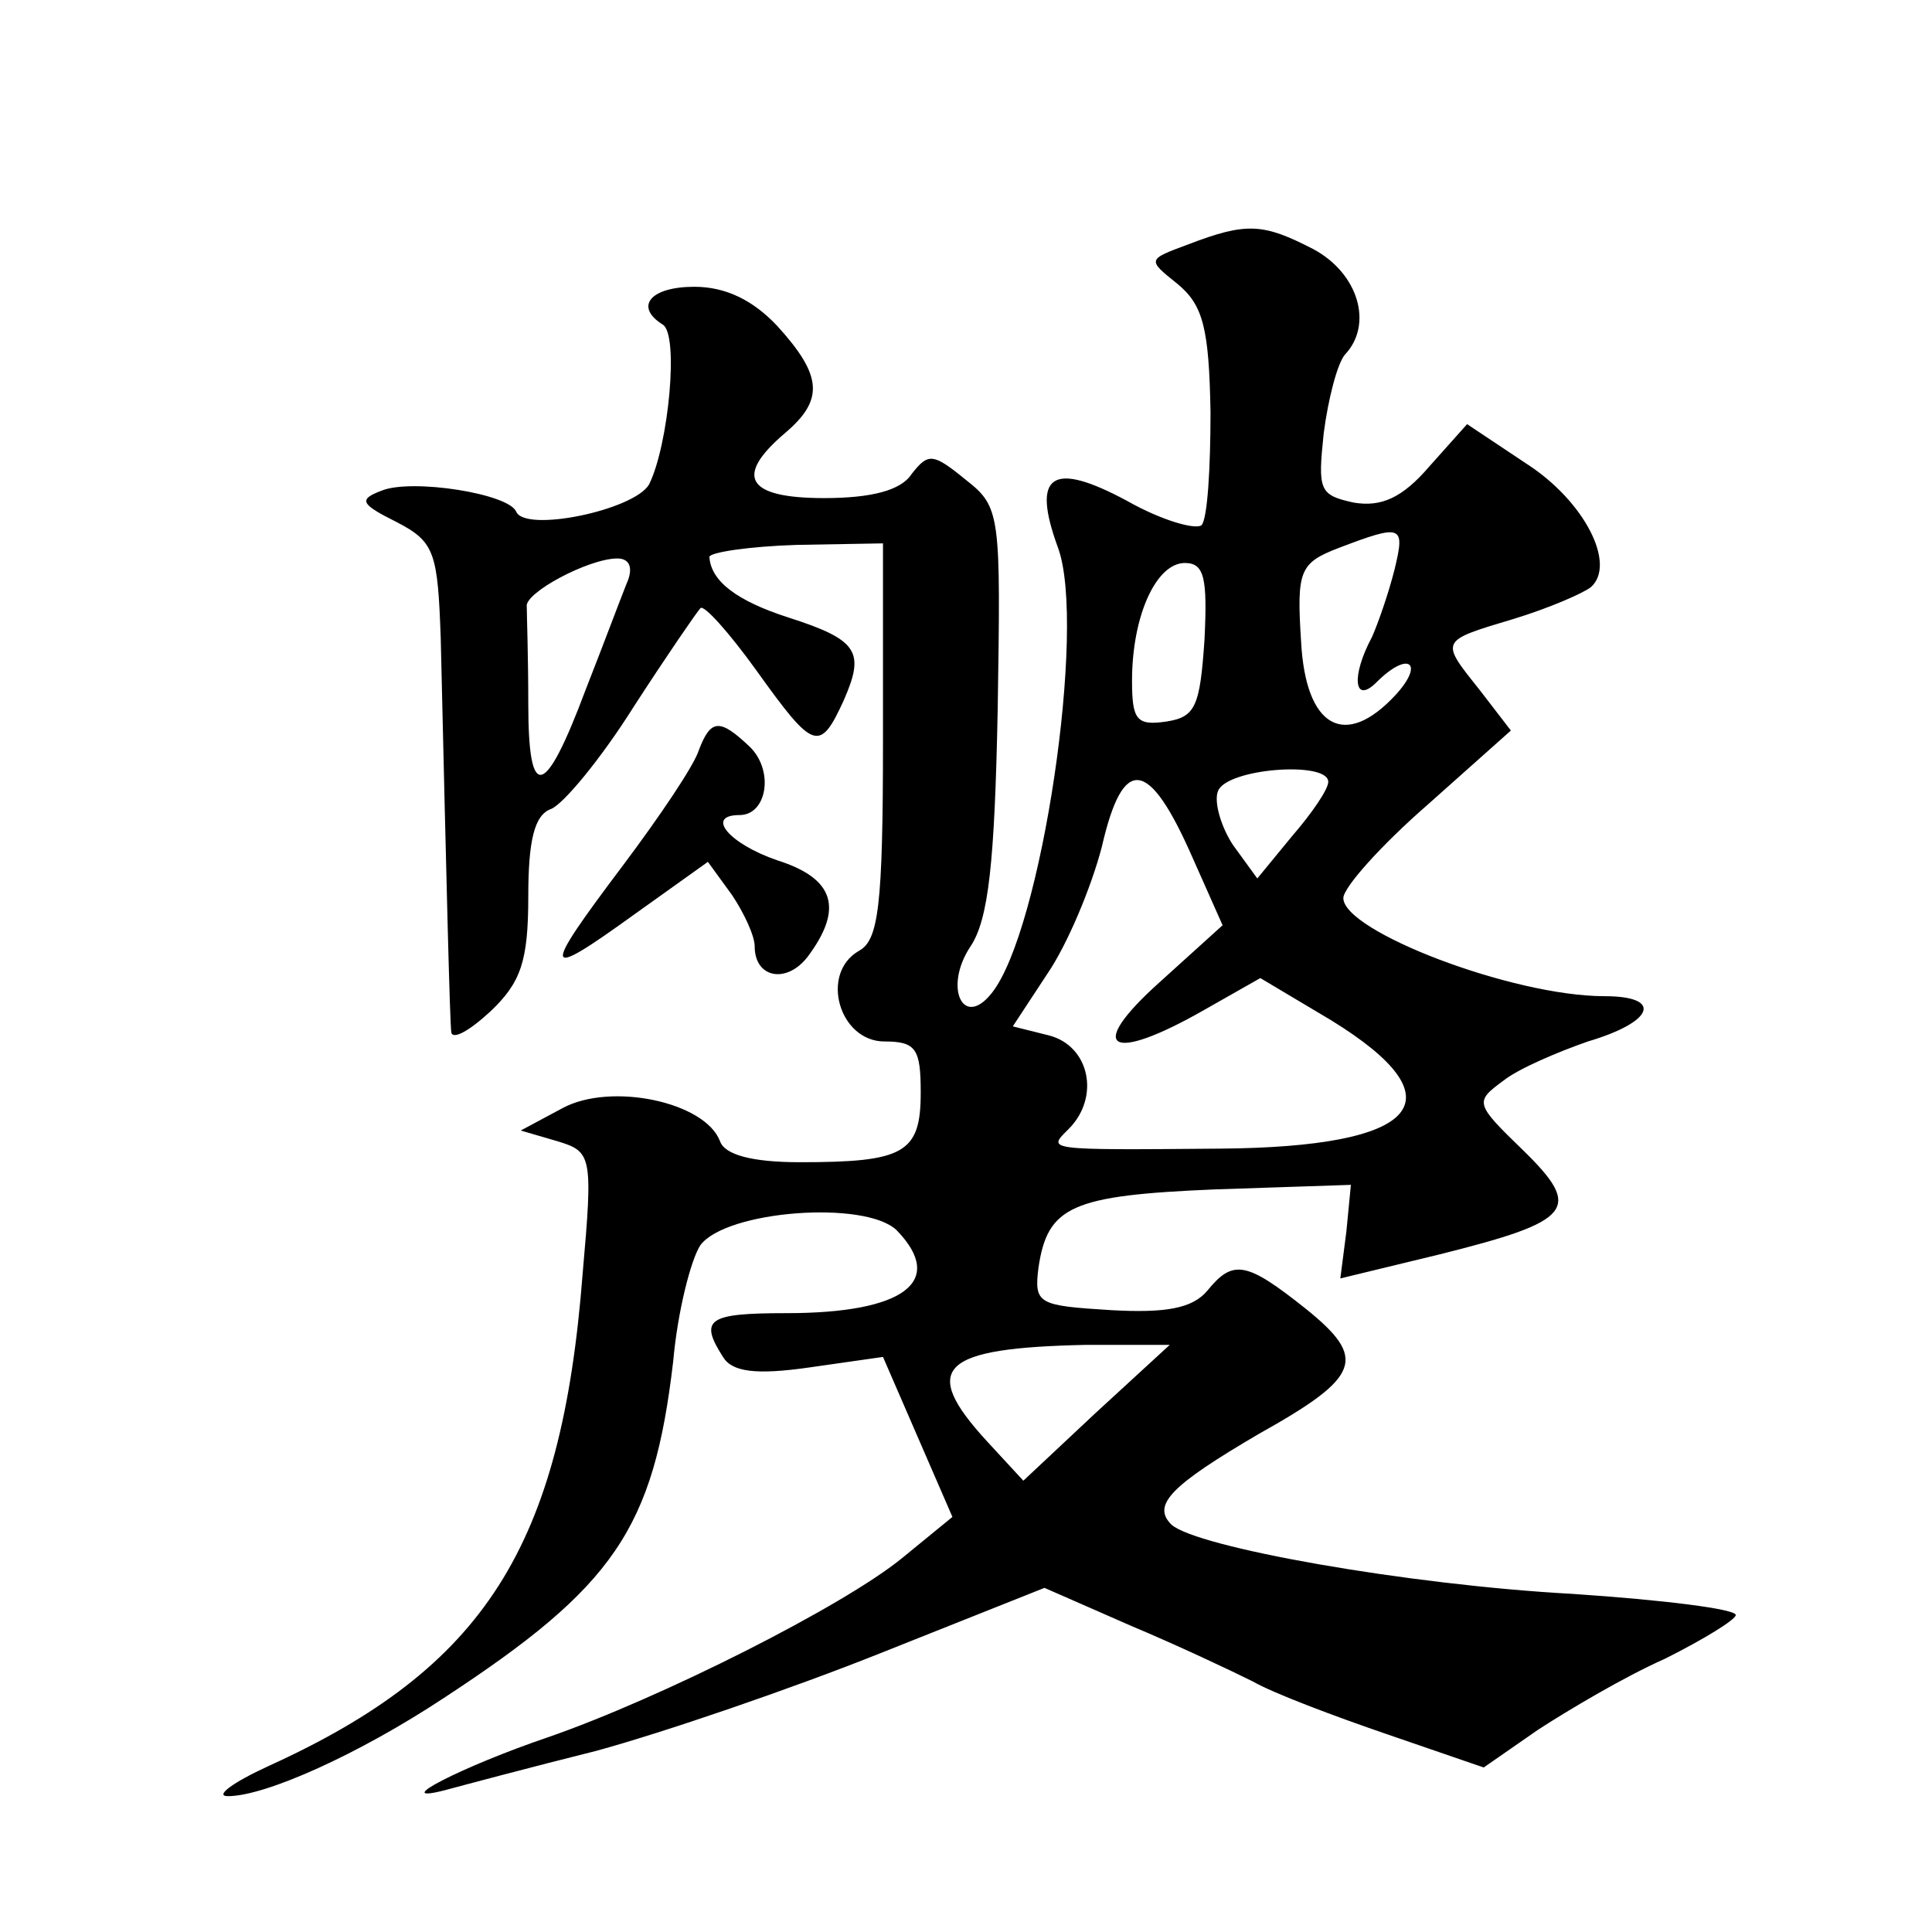 <?xml version="1.0" standalone="no"?>
<!DOCTYPE svg PUBLIC "-//W3C//DTD SVG 20010904//EN"
 "http://www.w3.org/TR/2001/REC-SVG-20010904/DTD/svg10.dtd">
<svg version="1.0" xmlns="http://www.w3.org/2000/svg"
 width="128pt" height="128pt" viewBox="0 0 128 128"
 preserveAspectRatio="xMidYMid meet">
<g transform="translate(0,128) scale(0.1,-0.1)"
fill="#0" stroke="none">
<path d="M787 1118 c-27 -10 -27 -10 -7 -26 17 -14 21 -29 22 -85 0 -37 -2 -71
-6 -75 -4 -3 -26 3 -49 16 -50 27 -64 18 -46 -31 19 -52 -11 -254 -44 -295 -19
-24 -32 4 -14 31 12 18 16 56 18 157 2 129 2 134 -21 152 -22 18 -25 18 -36 4 -7
-11 -27 -16 -58 -16 -51 0 -60 14 -26 43 26 22 25 38 -5 71 -16 17 -34 26 -55 26
-29 0 -40 -13 -21 -25 11 -6 4 -80 -9 -106 -10 -17 -82 -32 -88 -18 -5 12 -69 22
-89 14 -16 -6 -14 -9 10 -21 25 -13 27 -20 29 -77 4 -171 6 -253 7 -261 1 -5 12
1 26 14 20 19 25 33 25 76 0 37 4 54 15 58 8 3 33 33 55 68 22 34 42 63 44 65 2
3 19 -16 37 -41 38 -53 42 -55 58 -20 14 32 10 40 -37 55 -34 11 -51 24 -52 40
0 3 26 7 58 8 l57 1 0 -130 c0 -111 -3 -133 -16 -140 -26 -15 -13 -60 17 -60 21
0 24 -5 24 -34 0 -40 -11 -46 -80 -46 -32 0 -50 5 -53 14 -10 26 -72 39 -104 22
l-28 -15 24 -7 c23 -7 24 -9 17 -88 -14 -181 -65 -261 -208 -326 -24 -11 -36 -20
-27 -20 25 0 87 28 143 65 113 74 139 112 152 223 3 34 12 68 18 77 17 23 109 30
130 10 33 -34 5 -55 -73 -55 -52 0 -58 -4 -42 -29 6 -10 22 -12 57 -7 l49 7 23
-53 23 -53 -33 -27 c-39 -32 -160 -93 -235 -119 -56 -19 -107 -45 -68 -35 11 3
56 15 100 26 44 12 129 41 189 65 l108 43 57 -25 c31 -13 67 -30 81 -37 14 -8 54
-23 89 -35 l64 -22 36 25 c20 13 57 35 84 47 26 13 47 26 47 29 0 4 -48 10 -108
14 -110 6 -250 31 -266 46 -13 13 0 26 58 60 68 38 72 50 31 83 -39 31 -48 33 -65
12 -10 -12 -28 -15 -64 -13 -48 3 -51 4 -48 28 6 41 22 48 117 52 l90 3 -3 -31
-4 -31 66 16 c88 22 95 30 55 69 -32 31 -32 32 -13 46 10 8 36 19 56 26 44 13 50
30 11 30 -61 0 -173 43 -173 65 0 7 25 35 56 62 l55 49 -20 26 c-27 34 -28 33 22
48 23 7 46 17 51 21 17 15 -4 57 -43 82 l-39 26 -25 -28 c-18 -21 -32 -27 -50 -24
-23 5 -24 8 -20 46 3 23 9 46 14 52 19 20 9 54 -21 70 -33 17 -44 18 -83 3z m137
-215 c-4 -16 -11 -36 -15 -45 -14 -26 -12 -45 3 -30 21 21 32 13 13 -8 -34 -37
-60 -22 -63 35 -3 47 -1 52 25 62 42 16 44 15 37 -14z m-509 -10 c-4 -10 -16 -42
-27 -70 -27 -72 -38 -75 -38 -9 0 31 -1 59 -1 64 -2 9 41 32 60 32 8 0 11 -6 6
-17z m383 -37 c-3 -44 -6 -51 -25 -54 -20 -3 -23 1 -23 27 0 43 16 78 35 78 13
0 15 -10 13 -51z m-8 -144 l20 -45 -42 -38 c-49 -44 -33 -54 30 -18 l37 21 47 -28
c86 -53 59 -84 -74 -85 -117 -1 -114 -1 -100 13 21 21 14 55 -13 62 l-24 6 23 35
c13 19 29 57 36 84 14 61 31 59 60 -7z m90 50 c0 -5 -11 -21 -24 -36 l-23 -28 -16
22 c-8 12 -13 29 -10 36 6 15 73 20 73 6z m-154 -418 l-48 -45 -24 26 c-45 49 -31
62 66 64 l55 0 -49 -45z M463 783 c-3 -10 -26 -44 -50 -76 -55 -73 -54 -77 7 -33
l49 35 16 -22 c8 -12 15 -27 15 -34 0 -21 21 -25 35 -7 24 32 18 52 -20 64 -32
11 -48 30 -25 30 18 0 23 29 7 45 -20 19 -26 19 -34 -2z"/>
</g>
</svg>

